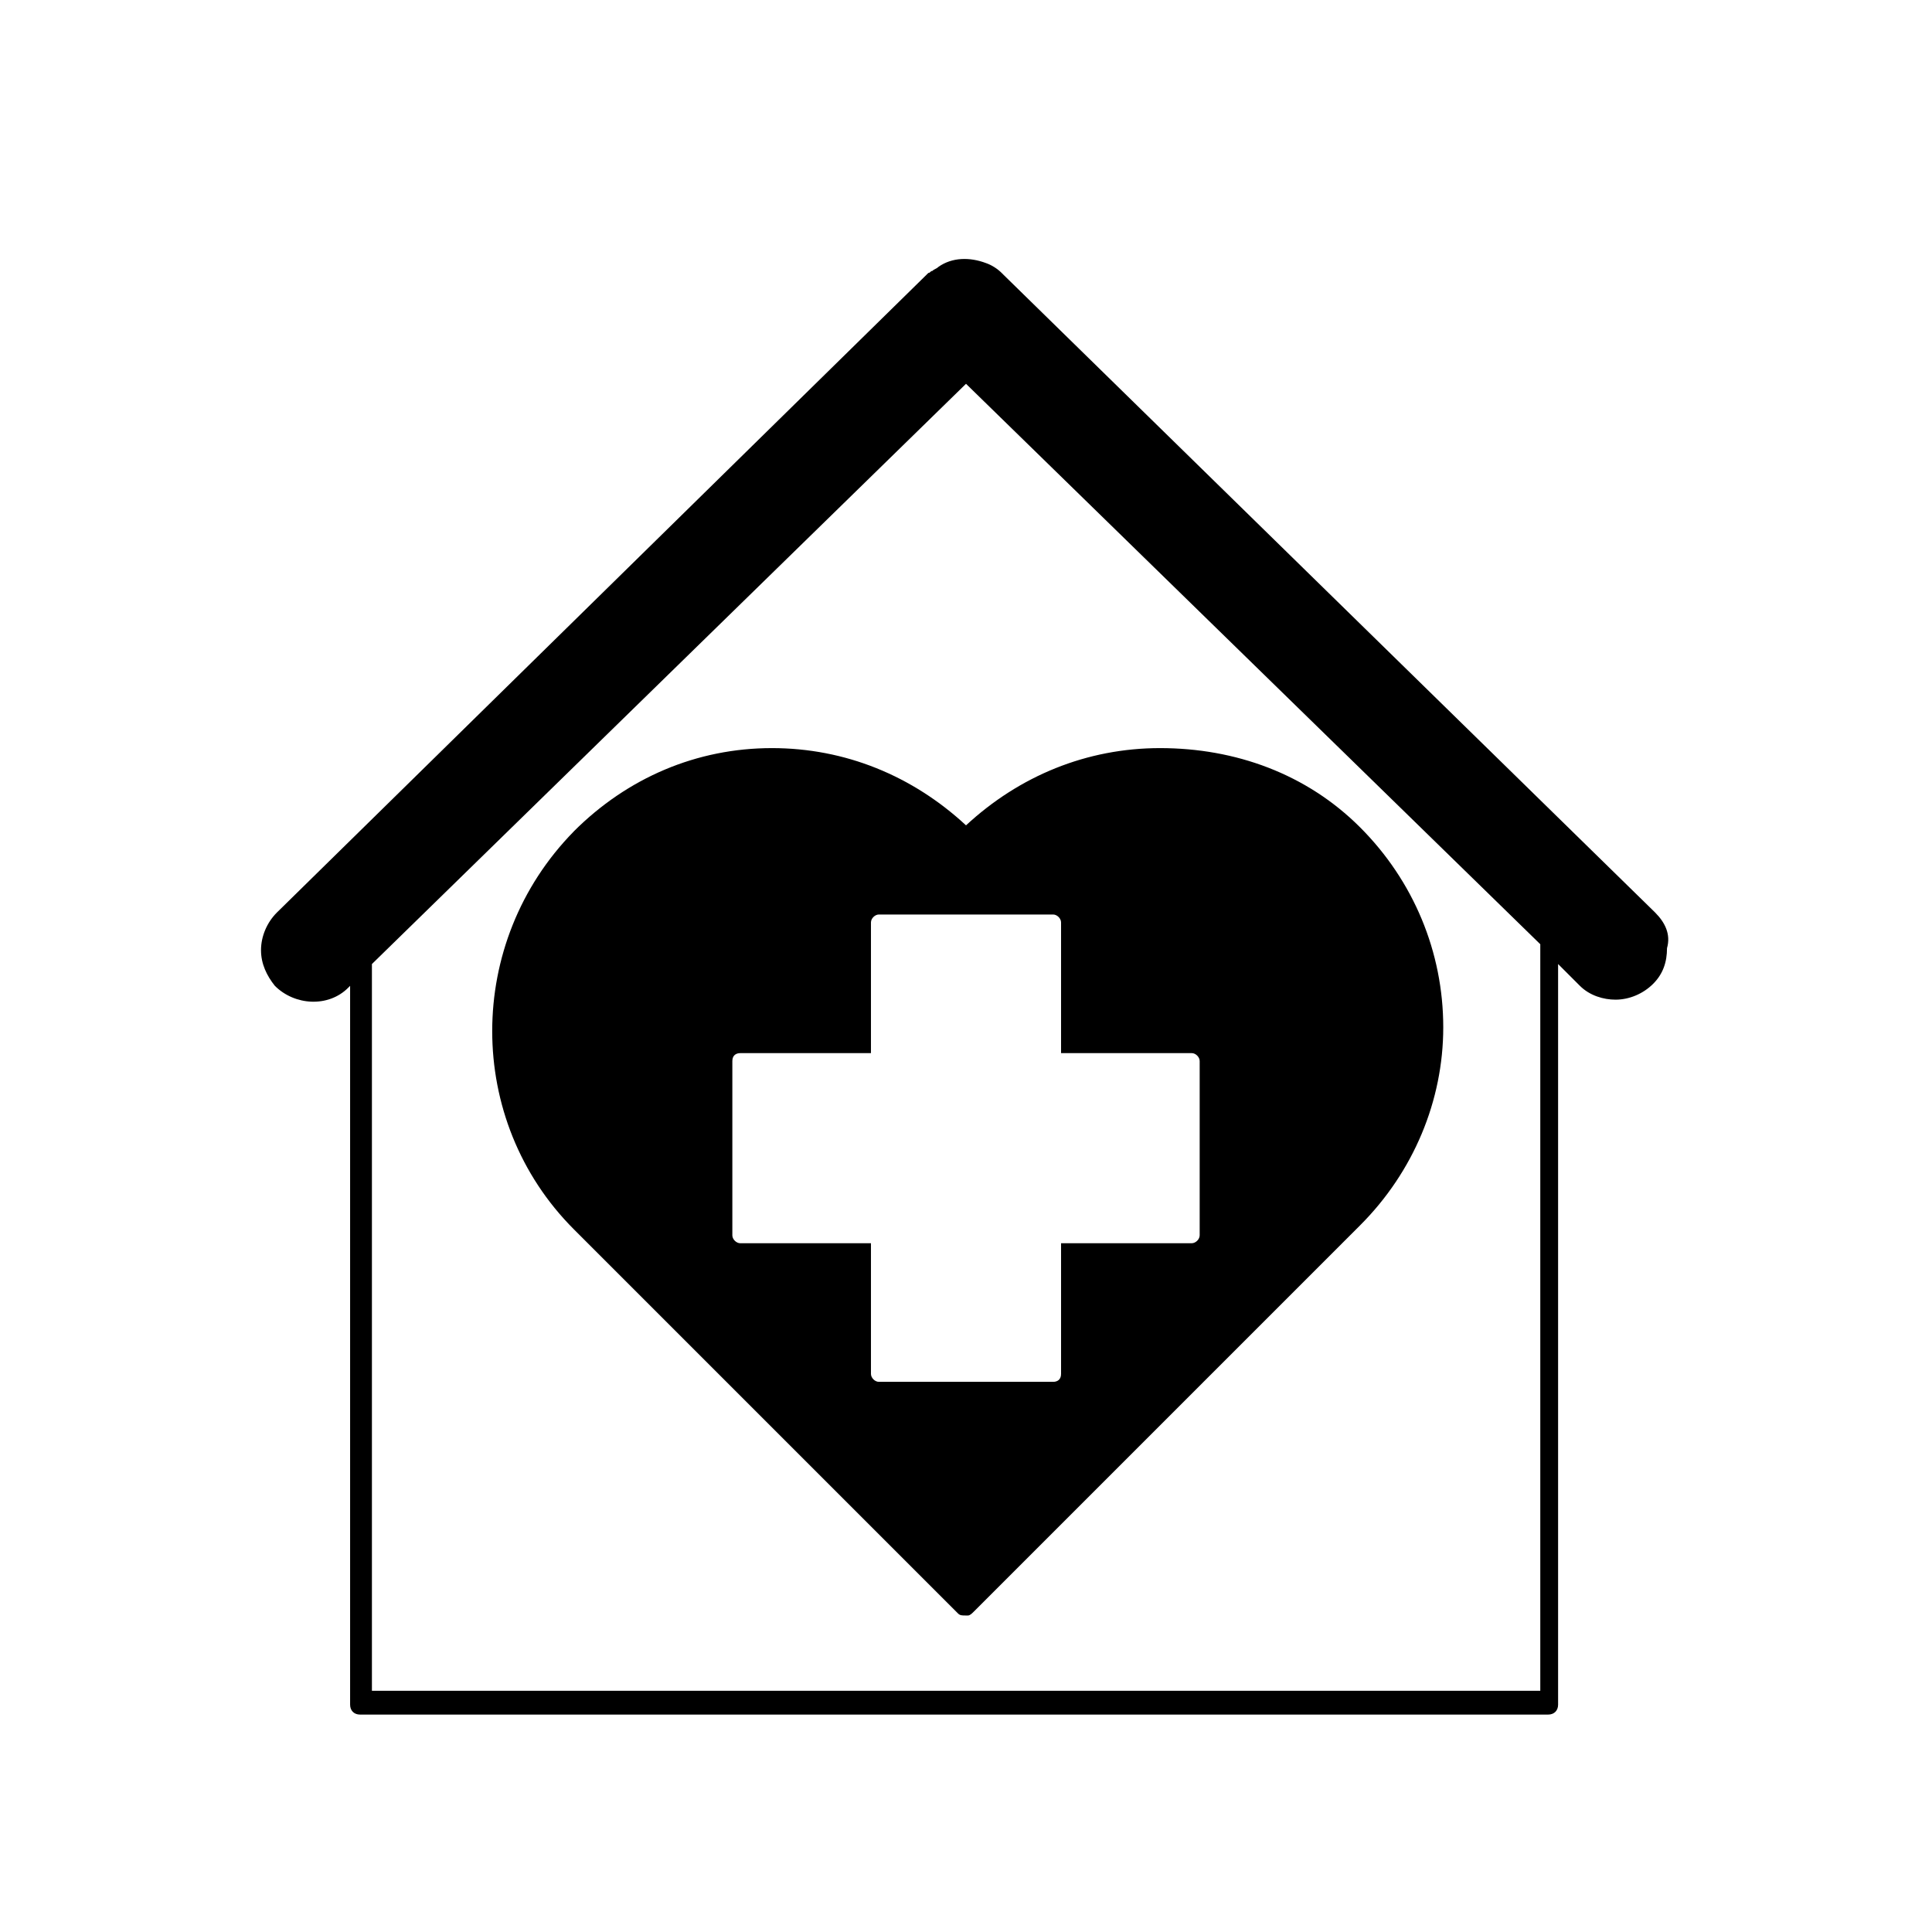 <?xml version="1.0" encoding="UTF-8"?>
<!-- Uploaded to: ICON Repo, www.iconrepo.com, Generator: ICON Repo Mixer Tools -->
<svg fill="#000000" width="800px" height="800px" version="1.1" viewBox="144 144 512 512" xmlns="http://www.w3.org/2000/svg">
 <g>
  <path d="m296.09 364.31c-28.863 29.391-28.863 76.621 0 105.48l101.81 101.81c0.523 0.523 1.051 0.523 2.098 0.523h0.523c0.523 0 1.051-0.523 1.574-1.051l102.34-102.34c14.168-14.168 22.043-33.062 22.043-52.48 0-19.941-7.871-38.836-22.043-53.004-14.164-14.168-33.059-20.992-53-20.992-19.418 0-37.262 7.348-51.43 20.469-14.168-13.121-32.012-20.469-51.43-20.469-19.945 0-38.312 7.871-52.484 22.043zm78.723 24.141c0-1.051 1.051-2.098 2.098-2.098h46.184c1.051 0 2.098 1.051 2.098 2.098v34.637h34.637c1.051 0 2.098 1.051 2.098 2.098v46.184c0 1.051-1.051 2.098-2.098 2.098h-34.637v34.637c0 1.574-1.051 2.098-2.098 2.098h-46.184c-1.051 0-2.098-1.051-2.098-2.098v-34.633h-34.637c-1.051 0-2.098-1.051-2.098-2.098v-46.184c0-1.574 1.051-2.098 2.098-2.098h34.637z"/>
  <path d="m582.63 385.83-172.66-168.98-0.523-0.523c-1.051-1.051-2.625-2.098-4.199-2.625-4.199-1.574-8.922-1.574-12.594 1.051-0.523 0.523-1.051 0.523-1.574 1.051-0.523 0-0.523 0.523-1.051 0.523l-172.66 169.51c-2.625 2.625-4.199 6.297-4.199 9.973 0 3.672 1.574 6.824 3.672 9.445 5.246 5.246 14.168 5.773 19.418 0.523l0.523-0.523v190.5c0 1.574 1.051 2.625 2.625 2.625h314.88c1.574 0 2.625-1.051 2.625-2.625v-196.28l5.773 5.773c2.625 2.625 6.297 3.672 9.445 3.672 3.672 0 7.348-1.574 9.973-4.199s3.672-5.773 3.672-9.445c1.051-3.672-0.523-6.82-3.148-9.445zm-30.438 206.25h-309.63v-192.6l157.44-153.77 152.19 148.52z"/>
 </g>
</svg>